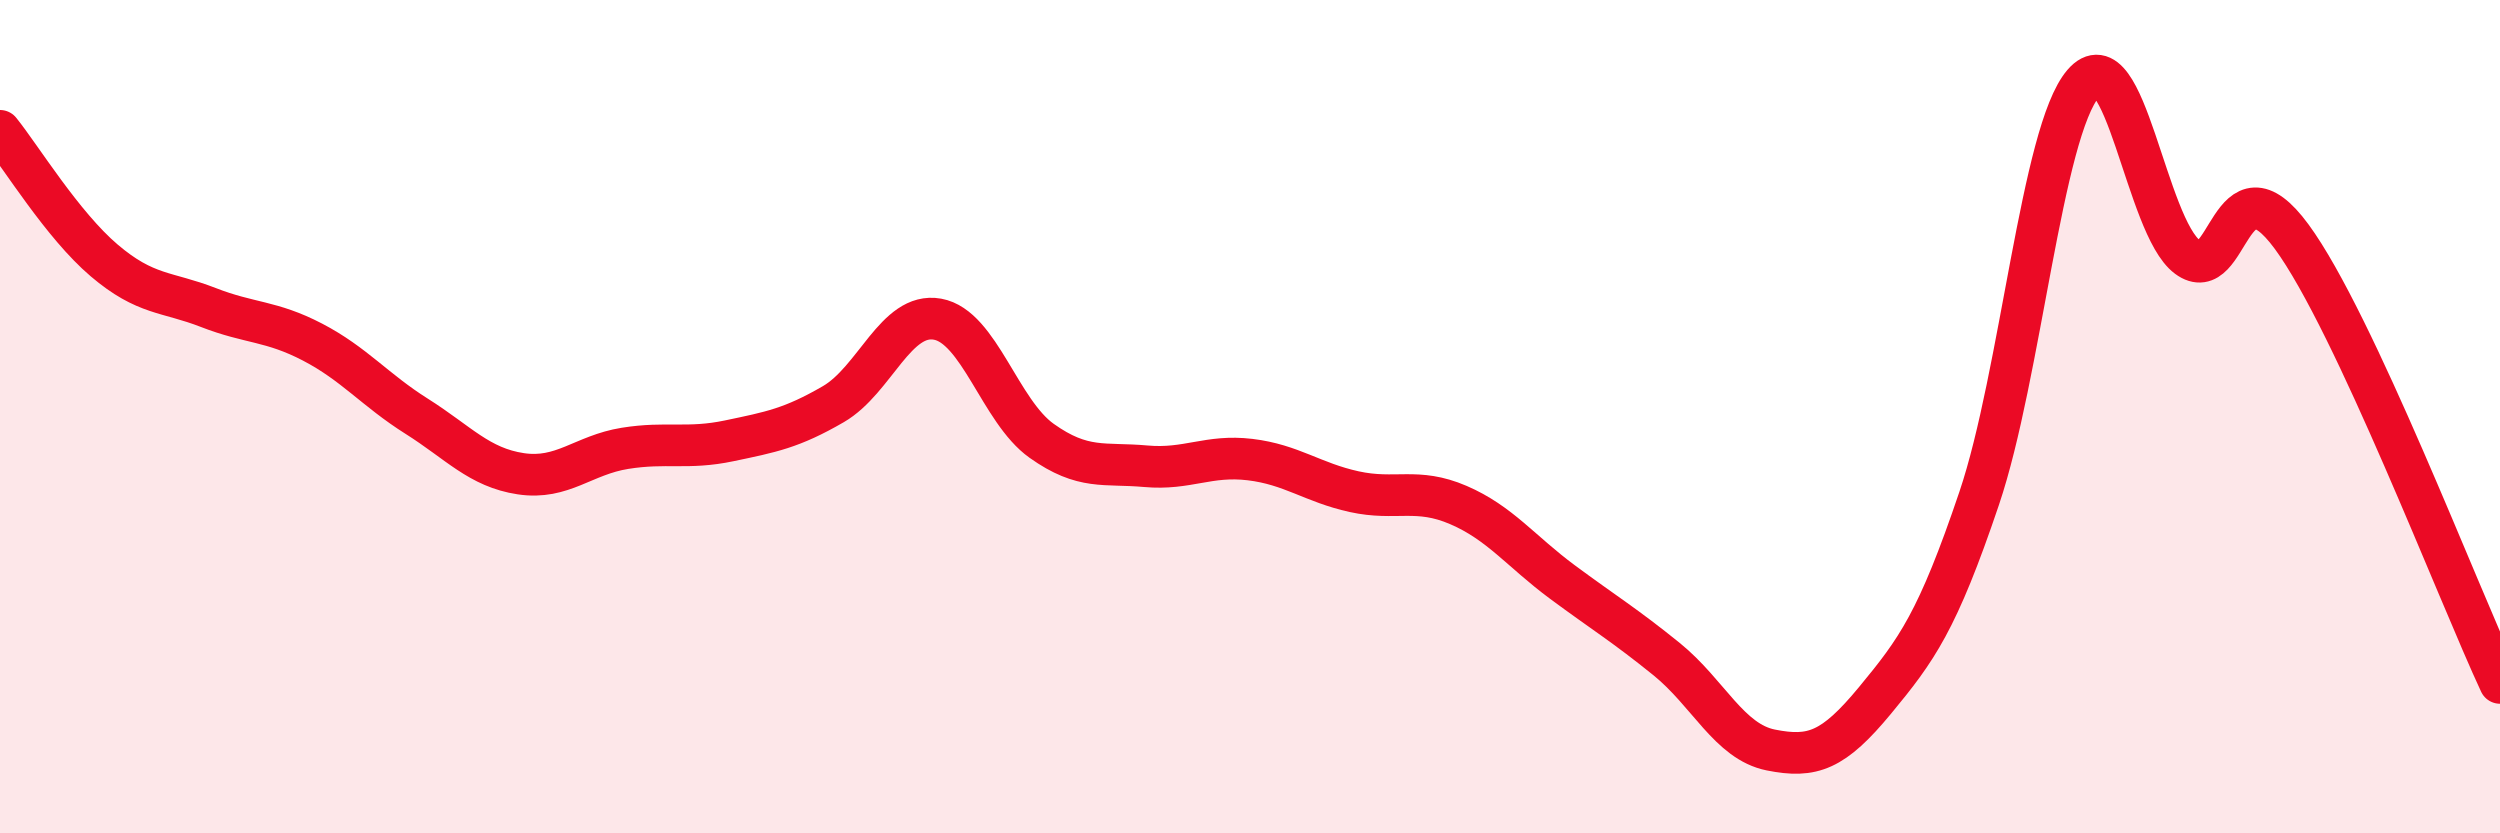 
    <svg width="60" height="20" viewBox="0 0 60 20" xmlns="http://www.w3.org/2000/svg">
      <path
        d="M 0,3.14 C 0.5,3.76 1.5,5.4 2.5,6.25 C 3.5,7.1 4,6.99 5,7.38 C 6,7.77 6.5,7.69 7.5,8.21 C 8.5,8.73 9,9.36 10,9.99 C 11,10.62 11.5,11.22 12.5,11.37 C 13.5,11.52 14,10.92 15,10.76 C 16,10.6 16.5,10.79 17.5,10.58 C 18.5,10.37 19,10.28 20,9.7 C 21,9.12 21.5,7.48 22.5,7.66 C 23.5,7.84 24,9.87 25,10.58 C 26,11.29 26.5,11.1 27.5,11.19 C 28.5,11.28 29,10.91 30,11.03 C 31,11.15 31.5,11.58 32.5,11.8 C 33.5,12.02 34,11.69 35,12.12 C 36,12.55 36.5,13.23 37.5,13.97 C 38.5,14.71 39,15.01 40,15.82 C 41,16.63 41.5,17.8 42.5,18 C 43.5,18.2 44,18.02 45,16.81 C 46,15.6 46.5,14.92 47.5,11.96 C 48.5,9 49,3.16 50,2 C 51,0.84 51.5,5.43 52.5,6.17 C 53.5,6.91 53.5,3.64 55,5.68 C 56.5,7.72 59,14.25 60,16.39L60 20L0 20Z"
        fill="#EB0A25"
        opacity="0.1"
        stroke-linecap="round"
        stroke-linejoin="round"
      />
      <path
        d="M 0,3.14 C 0.5,3.76 1.5,5.4 2.5,6.25 C 3.5,7.1 4,6.99 5,7.38 C 6,7.77 6.5,7.69 7.5,8.21 C 8.5,8.73 9,9.36 10,9.99 C 11,10.62 11.5,11.22 12.5,11.37 C 13.5,11.52 14,10.92 15,10.76 C 16,10.6 16.5,10.79 17.5,10.58 C 18.5,10.37 19,10.28 20,9.7 C 21,9.12 21.5,7.48 22.5,7.66 C 23.5,7.84 24,9.87 25,10.58 C 26,11.29 26.5,11.1 27.5,11.19 C 28.5,11.28 29,10.91 30,11.03 C 31,11.15 31.5,11.58 32.5,11.8 C 33.5,12.02 34,11.69 35,12.12 C 36,12.55 36.5,13.23 37.5,13.97 C 38.5,14.71 39,15.01 40,15.82 C 41,16.63 41.5,17.8 42.5,18 C 43.5,18.2 44,18.02 45,16.81 C 46,15.6 46.5,14.92 47.5,11.96 C 48.5,9 49,3.16 50,2 C 51,0.84 51.5,5.43 52.5,6.17 C 53.5,6.91 53.5,3.64 55,5.68 C 56.5,7.72 59,14.25 60,16.39"
        stroke="#EB0A25"
        stroke-width="1"
        fill="none"
        stroke-linecap="round"
        stroke-linejoin="round"
      />
    </svg>
  